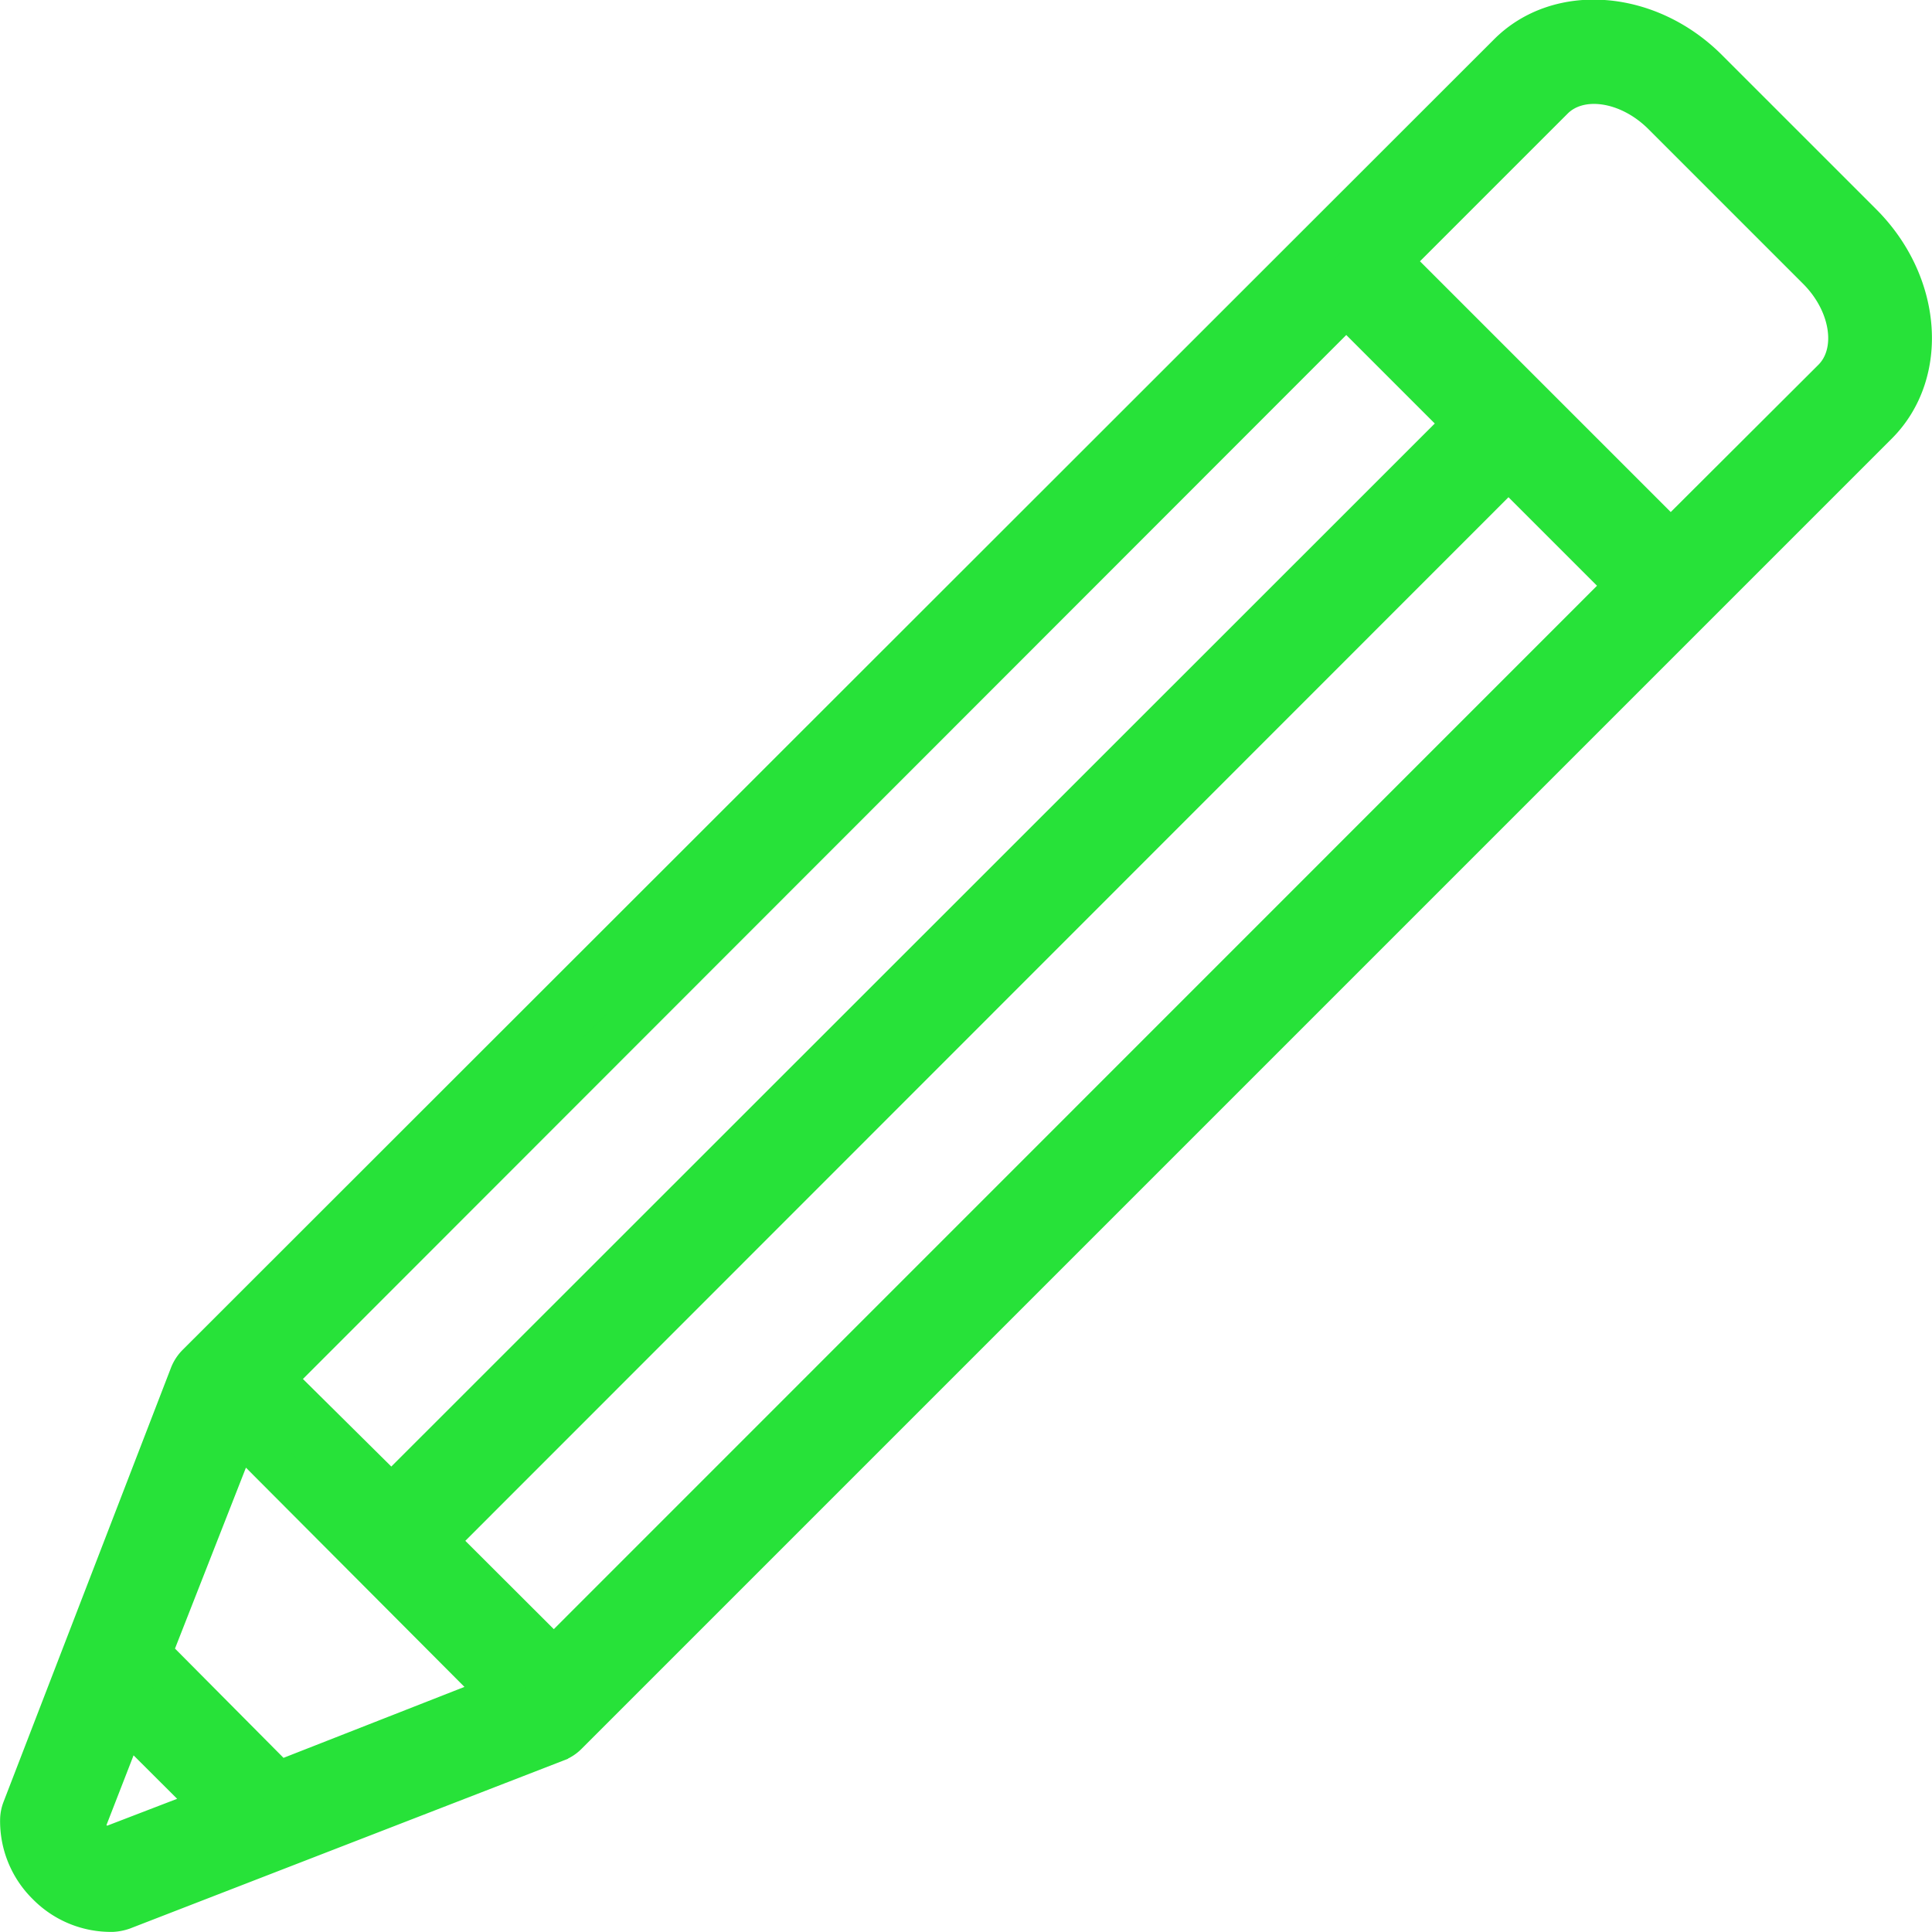 <?xml version="1.0" encoding="UTF-8"?>
<svg xmlns="http://www.w3.org/2000/svg" viewBox="0 0 87.77 87.77">
  <defs>
    <style>.cls-1{fill:#27e239;stroke:#27e239;stroke-miterlimit:10;stroke-width:1.95px;}</style>
  </defs>
  <g id="Capa_2" data-name="Capa 2">
    <g id="Capa_1-2" data-name="Capa 1">
      <path class="cls-1" d="M84.55,10.2l-7-7c-2.68-2.69-6.73-3-9-.71L9,62a1.39,1.39,0,0,0-.32.48L1.07,82.21a1.34,1.34,0,0,0-.09.45,4,4,0,0,0,1.2,2.93,4,4,0,0,0,2.93,1.2,1.71,1.71,0,0,0,.45-.09l19.69-7.63a1.34,1.34,0,0,0,.49-.32L85.26,19.23C87.55,16.93,87.24,12.89,84.55,10.2ZM12.64,81,6.81,75.13l4-10.2L22.84,77Zm-.26-18.35L61.16,13.84l5.4,5.4L17.78,68ZM19.76,70,68.53,21.21l5.4,5.4L25.16,75.39ZM75.59,5.19l7,7c1.6,1.59,1.91,3.87.71,5.07L75.9,24.64,63.13,11.87l7.39-7.39C71.72,3.27,74,3.59,75.59,5.19ZM3.78,82.94,5.7,78l4.1,4.09L4.83,84A1.47,1.47,0,0,1,3.78,82.94Z"></path>
    </g>
  </g>
</svg>
